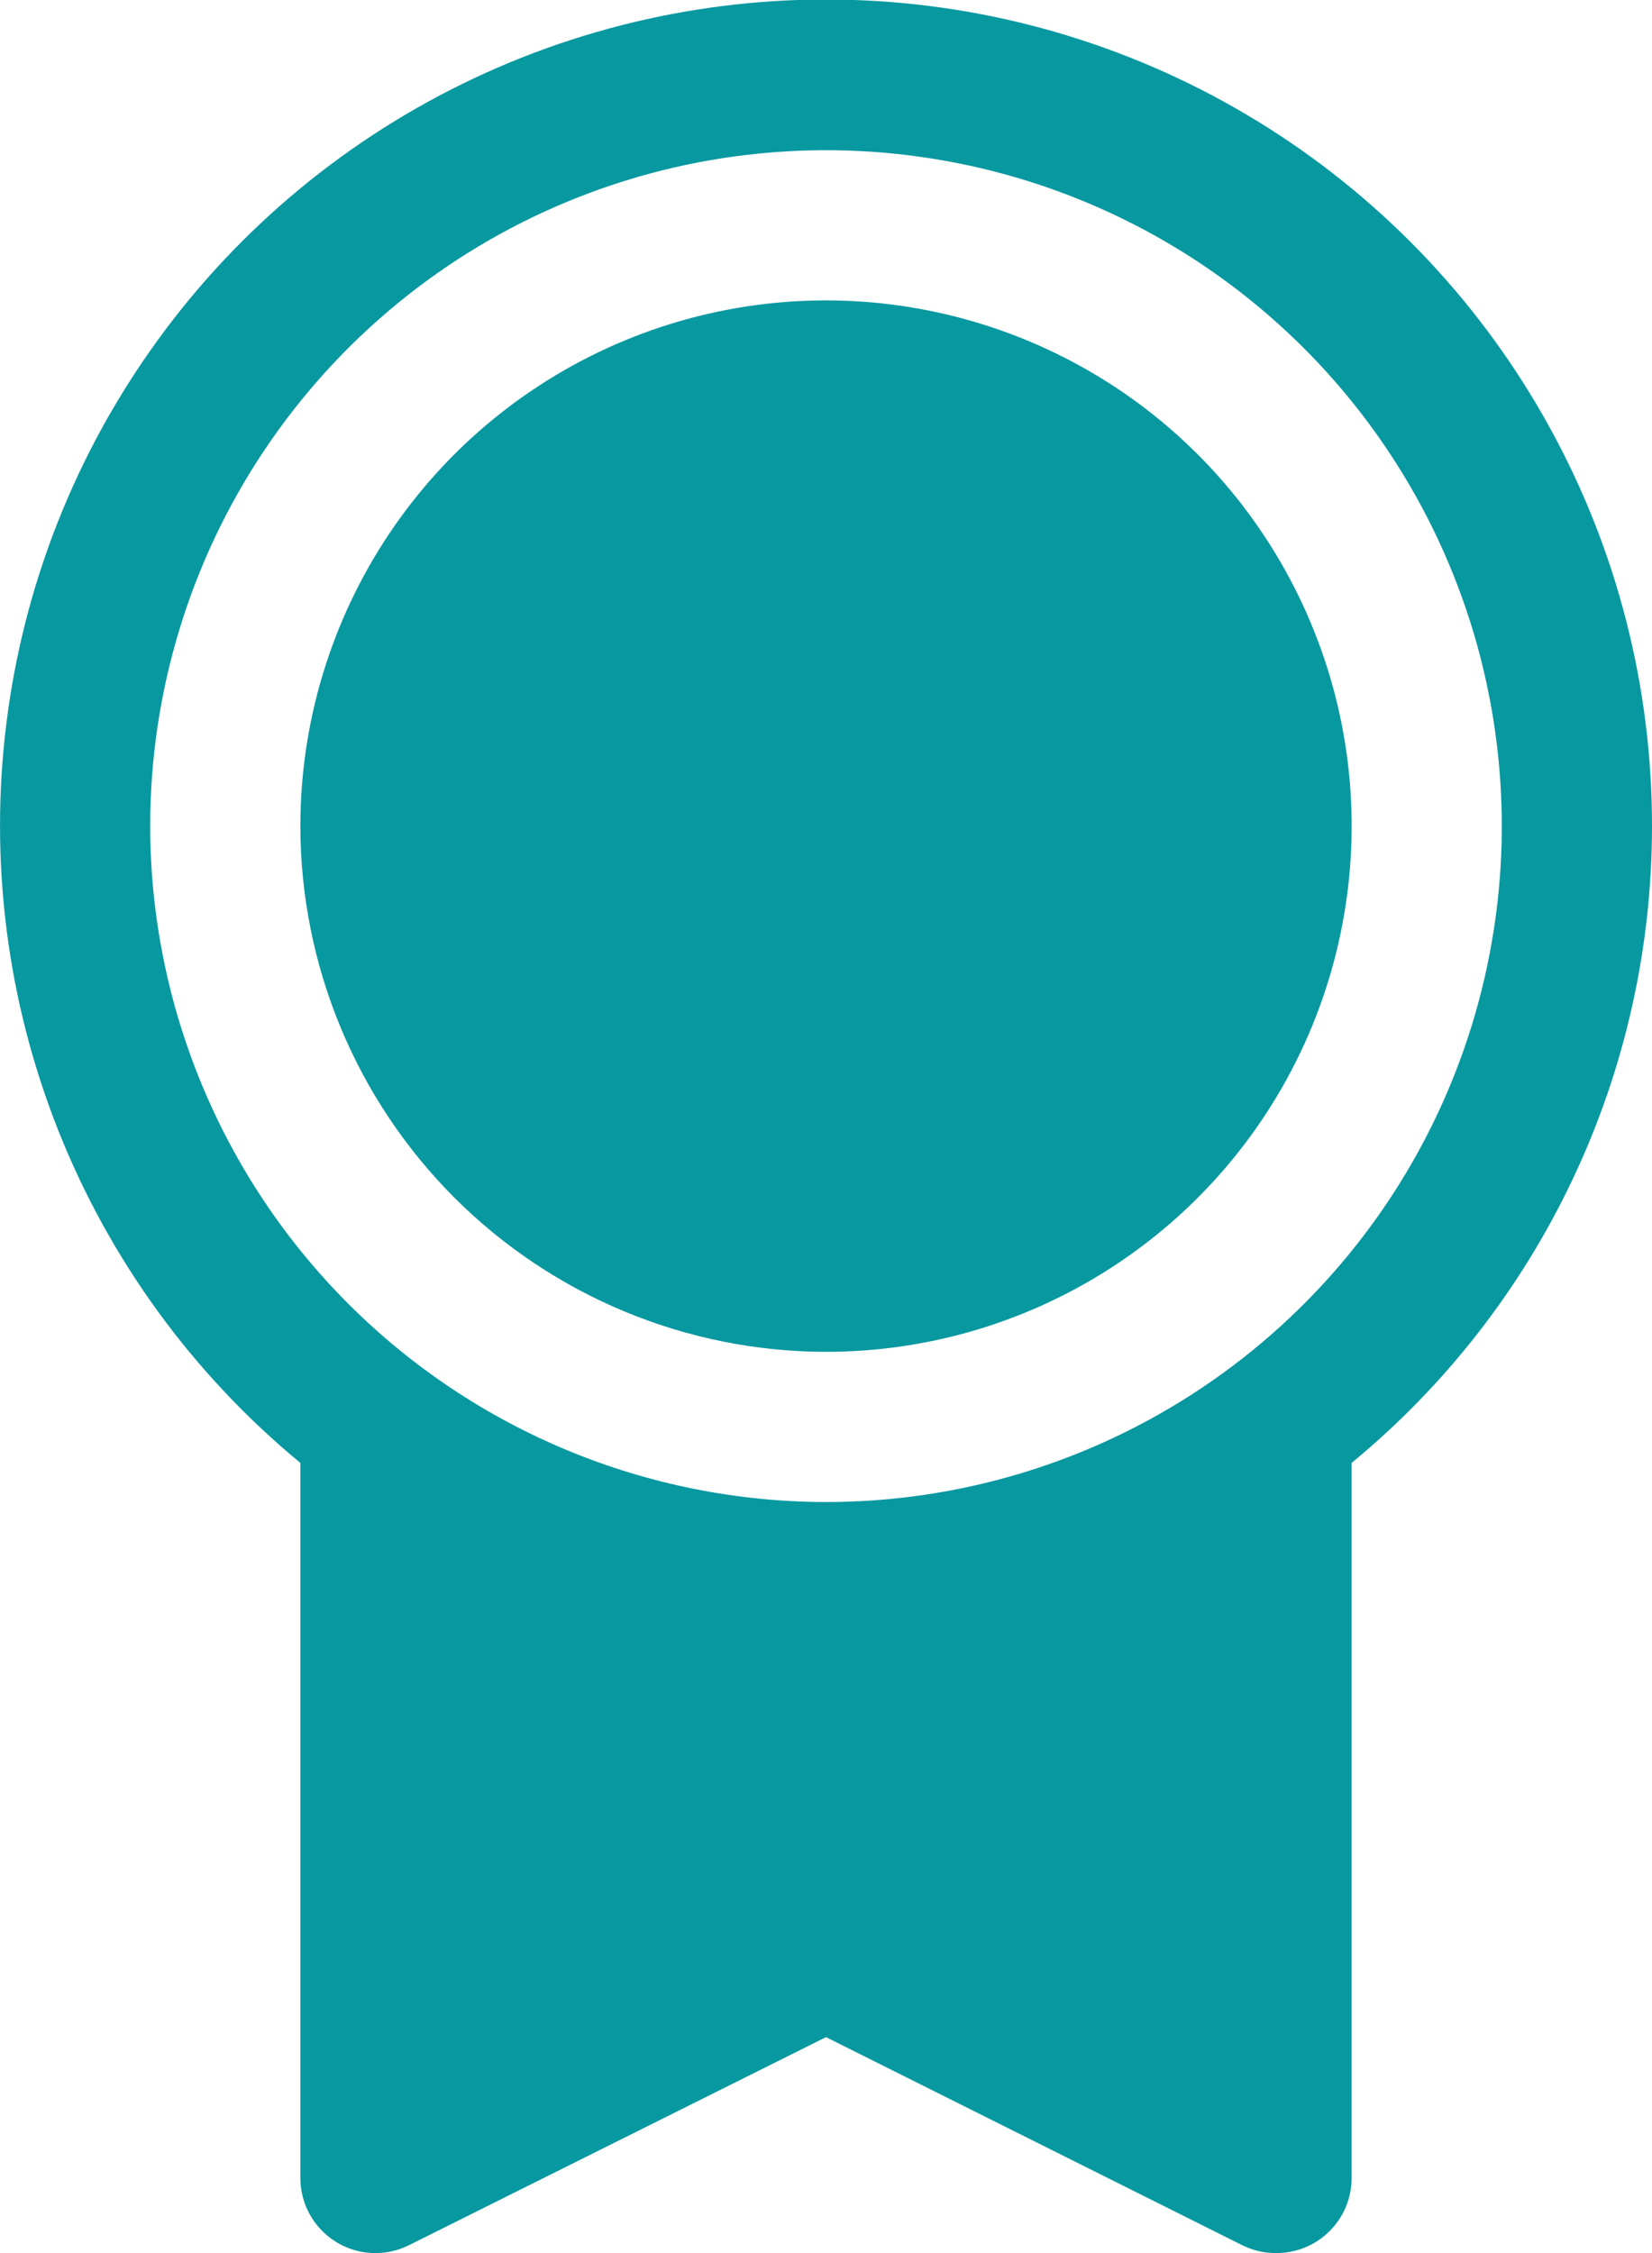 
<svg width="22" height="30" viewBox="0 0 22 30" fill="none" xmlns="http://www.w3.org/2000/svg">
<path d="M22 11C22.001 9.146 21.534 7.322 20.641 5.698C19.749 4.073 18.46 2.7 16.895 1.707C15.33 0.713 13.539 0.131 11.689 0.015C9.839 -0.101 7.99 0.252 6.313 1.042C4.636 1.832 3.185 3.033 2.097 4.534C1.008 6.034 0.316 7.785 0.086 9.624C-0.145 11.464 0.093 13.332 0.777 15.054C1.461 16.777 2.57 18.299 4 19.479V29C4 29.171 4.043 29.338 4.126 29.487C4.209 29.636 4.329 29.762 4.474 29.851C4.619 29.941 4.785 29.992 4.955 30C5.125 30.007 5.295 29.971 5.447 29.895L11 27.125L16.554 29.901C16.693 29.968 16.846 30.002 17 30C17.265 30 17.52 29.895 17.707 29.707C17.895 29.52 18 29.265 18 29V19.479C19.251 18.448 20.259 17.154 20.95 15.688C21.642 14.222 22 12.621 22 11ZM2 11C2 9.22 2.528 7.48 3.517 6C4.506 4.52 5.911 3.366 7.556 2.685C9.2 2.004 11.01 1.826 12.756 2.173C14.502 2.52 16.105 3.377 17.364 4.636C18.623 5.895 19.48 7.498 19.827 9.244C20.174 10.99 19.996 12.8 19.315 14.444C18.634 16.089 17.48 17.494 16 18.483C14.52 19.472 12.78 20 11 20C8.614 19.997 6.326 19.048 4.639 17.361C2.952 15.674 2.003 13.386 2 11ZM4 11C4 9.616 4.411 8.262 5.18 7.111C5.949 5.96 7.042 5.063 8.321 4.533C9.6 4.003 11.008 3.864 12.366 4.135C13.723 4.405 14.971 5.071 15.95 6.05C16.929 7.029 17.595 8.277 17.866 9.634C18.136 10.992 17.997 12.4 17.467 13.679C16.937 14.958 16.04 16.051 14.889 16.82C13.738 17.59 12.384 18 11 18C9.144 17.998 7.365 17.26 6.052 15.948C4.74 14.635 4.002 12.856 4 11Z" fill="#0898A0"/>
</svg>
